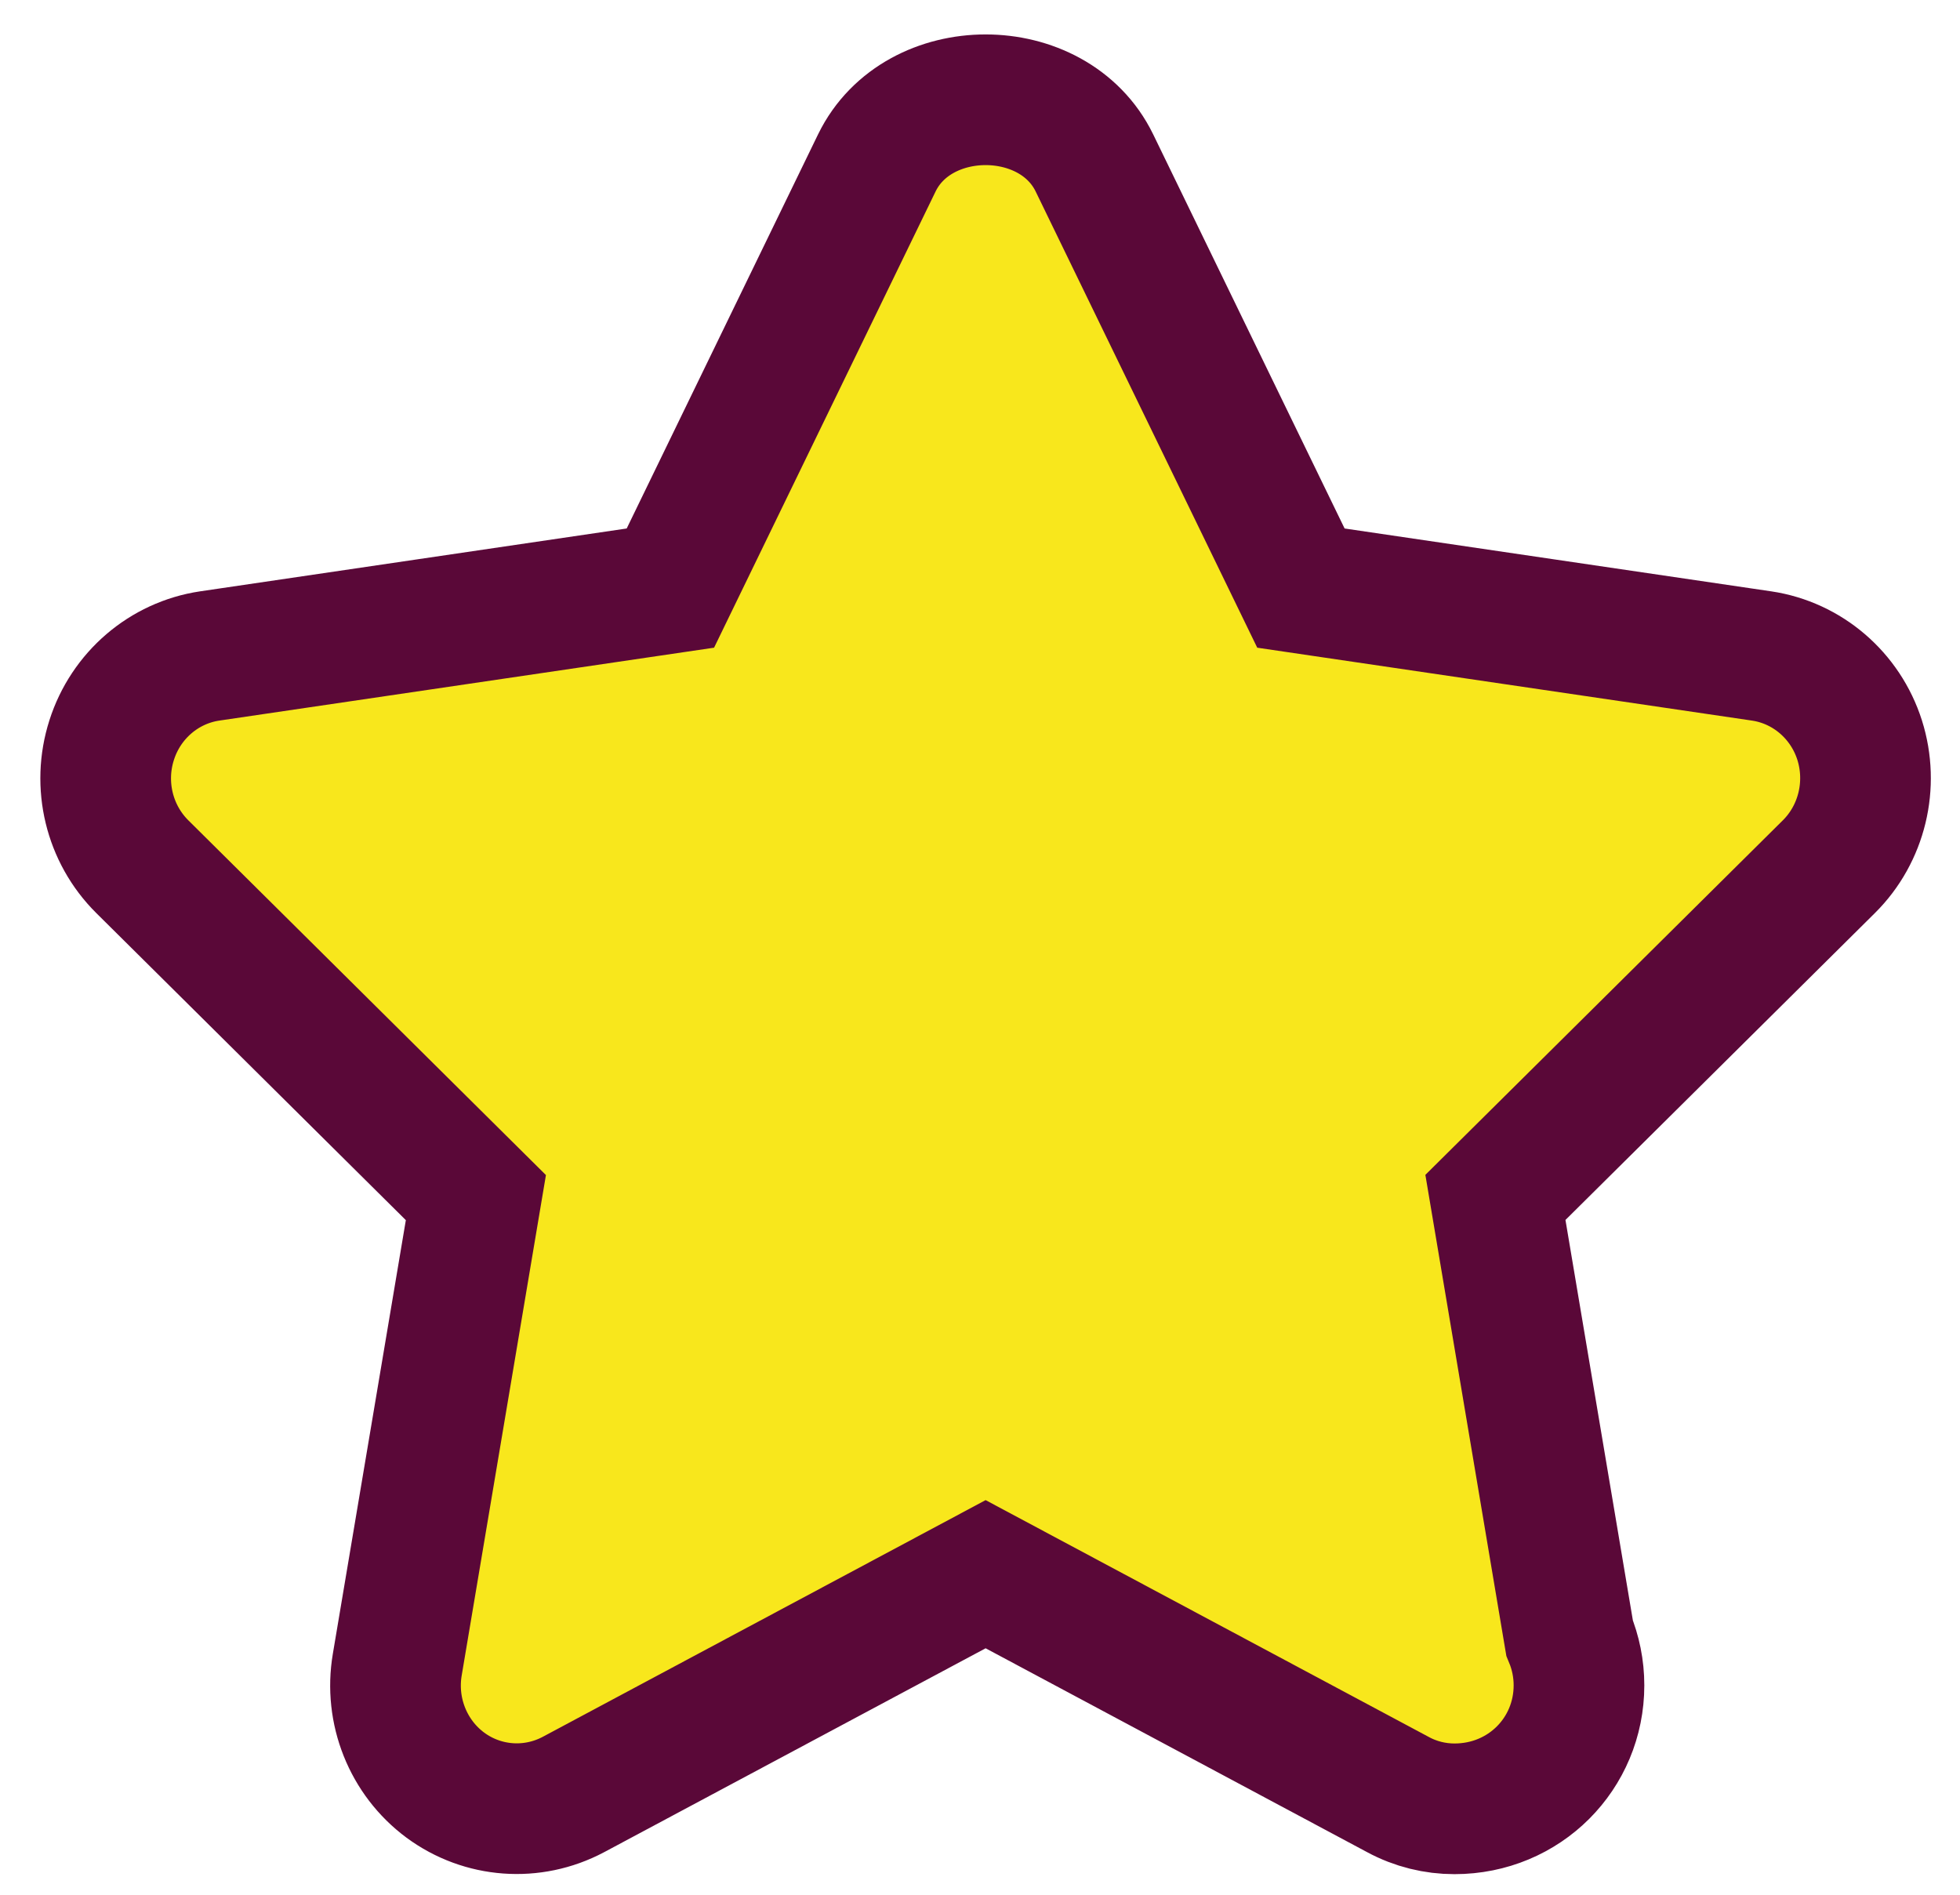 <?xml version="1.0" encoding="UTF-8"?>
<svg width="30px" height="29px" viewBox="0 0 30 29" version="1.1" xmlns="http://www.w3.org/2000/svg" xmlns:xlink="http://www.w3.org/1999/xlink">
    <!-- Generator: Sketch 42 (36781) - http://www.bohemiancoding.com/sketch -->
    <title>Shape</title>
    <desc>Created with Sketch.</desc>
    <defs></defs>
    <g id="View-profile" stroke="none" stroke-width="1" fill="none" fill-rule="evenodd">
        <g id="Desktop-HD---view-my-profile" transform="translate(-1336, -592)" stroke="#5A0838" stroke-width="2" fill="#F8E71C" fill-rule="nonzero">
            <path d="M1364.464,603.328 C1364.246,602.643 1363.663,602.144 1362.964,602.04 L1355.912,601.001 L1352.751,594.493 C1352.124,593.205 1350.048,593.205 1349.421,594.493 L1346.261,601.001 L1339.209,602.04 C1338.51,602.144 1337.927,602.643 1337.709,603.328 C1337.49,604.011 1337.671,604.762 1338.178,605.265 L1343.284,610.33 L1342.081,617.476 C1341.96,618.184 1342.246,618.9 1342.817,619.323 C1343.388,619.744 1344.146,619.8 1344.775,619.467 L1351.086,616.094 L1357.398,619.467 C1357.67,619.614 1357.967,619.685 1358.262,619.685 C1359.335,619.685 1360.168,618.839 1360.168,617.795 C1360.168,617.54 1360.117,617.294 1360.024,617.069 L1358.889,610.327 L1363.995,605.263 C1364.499,604.762 1364.68,604.011 1364.464,603.328 Z" id="Shape"></path>
        </g>
    </g>
</svg>